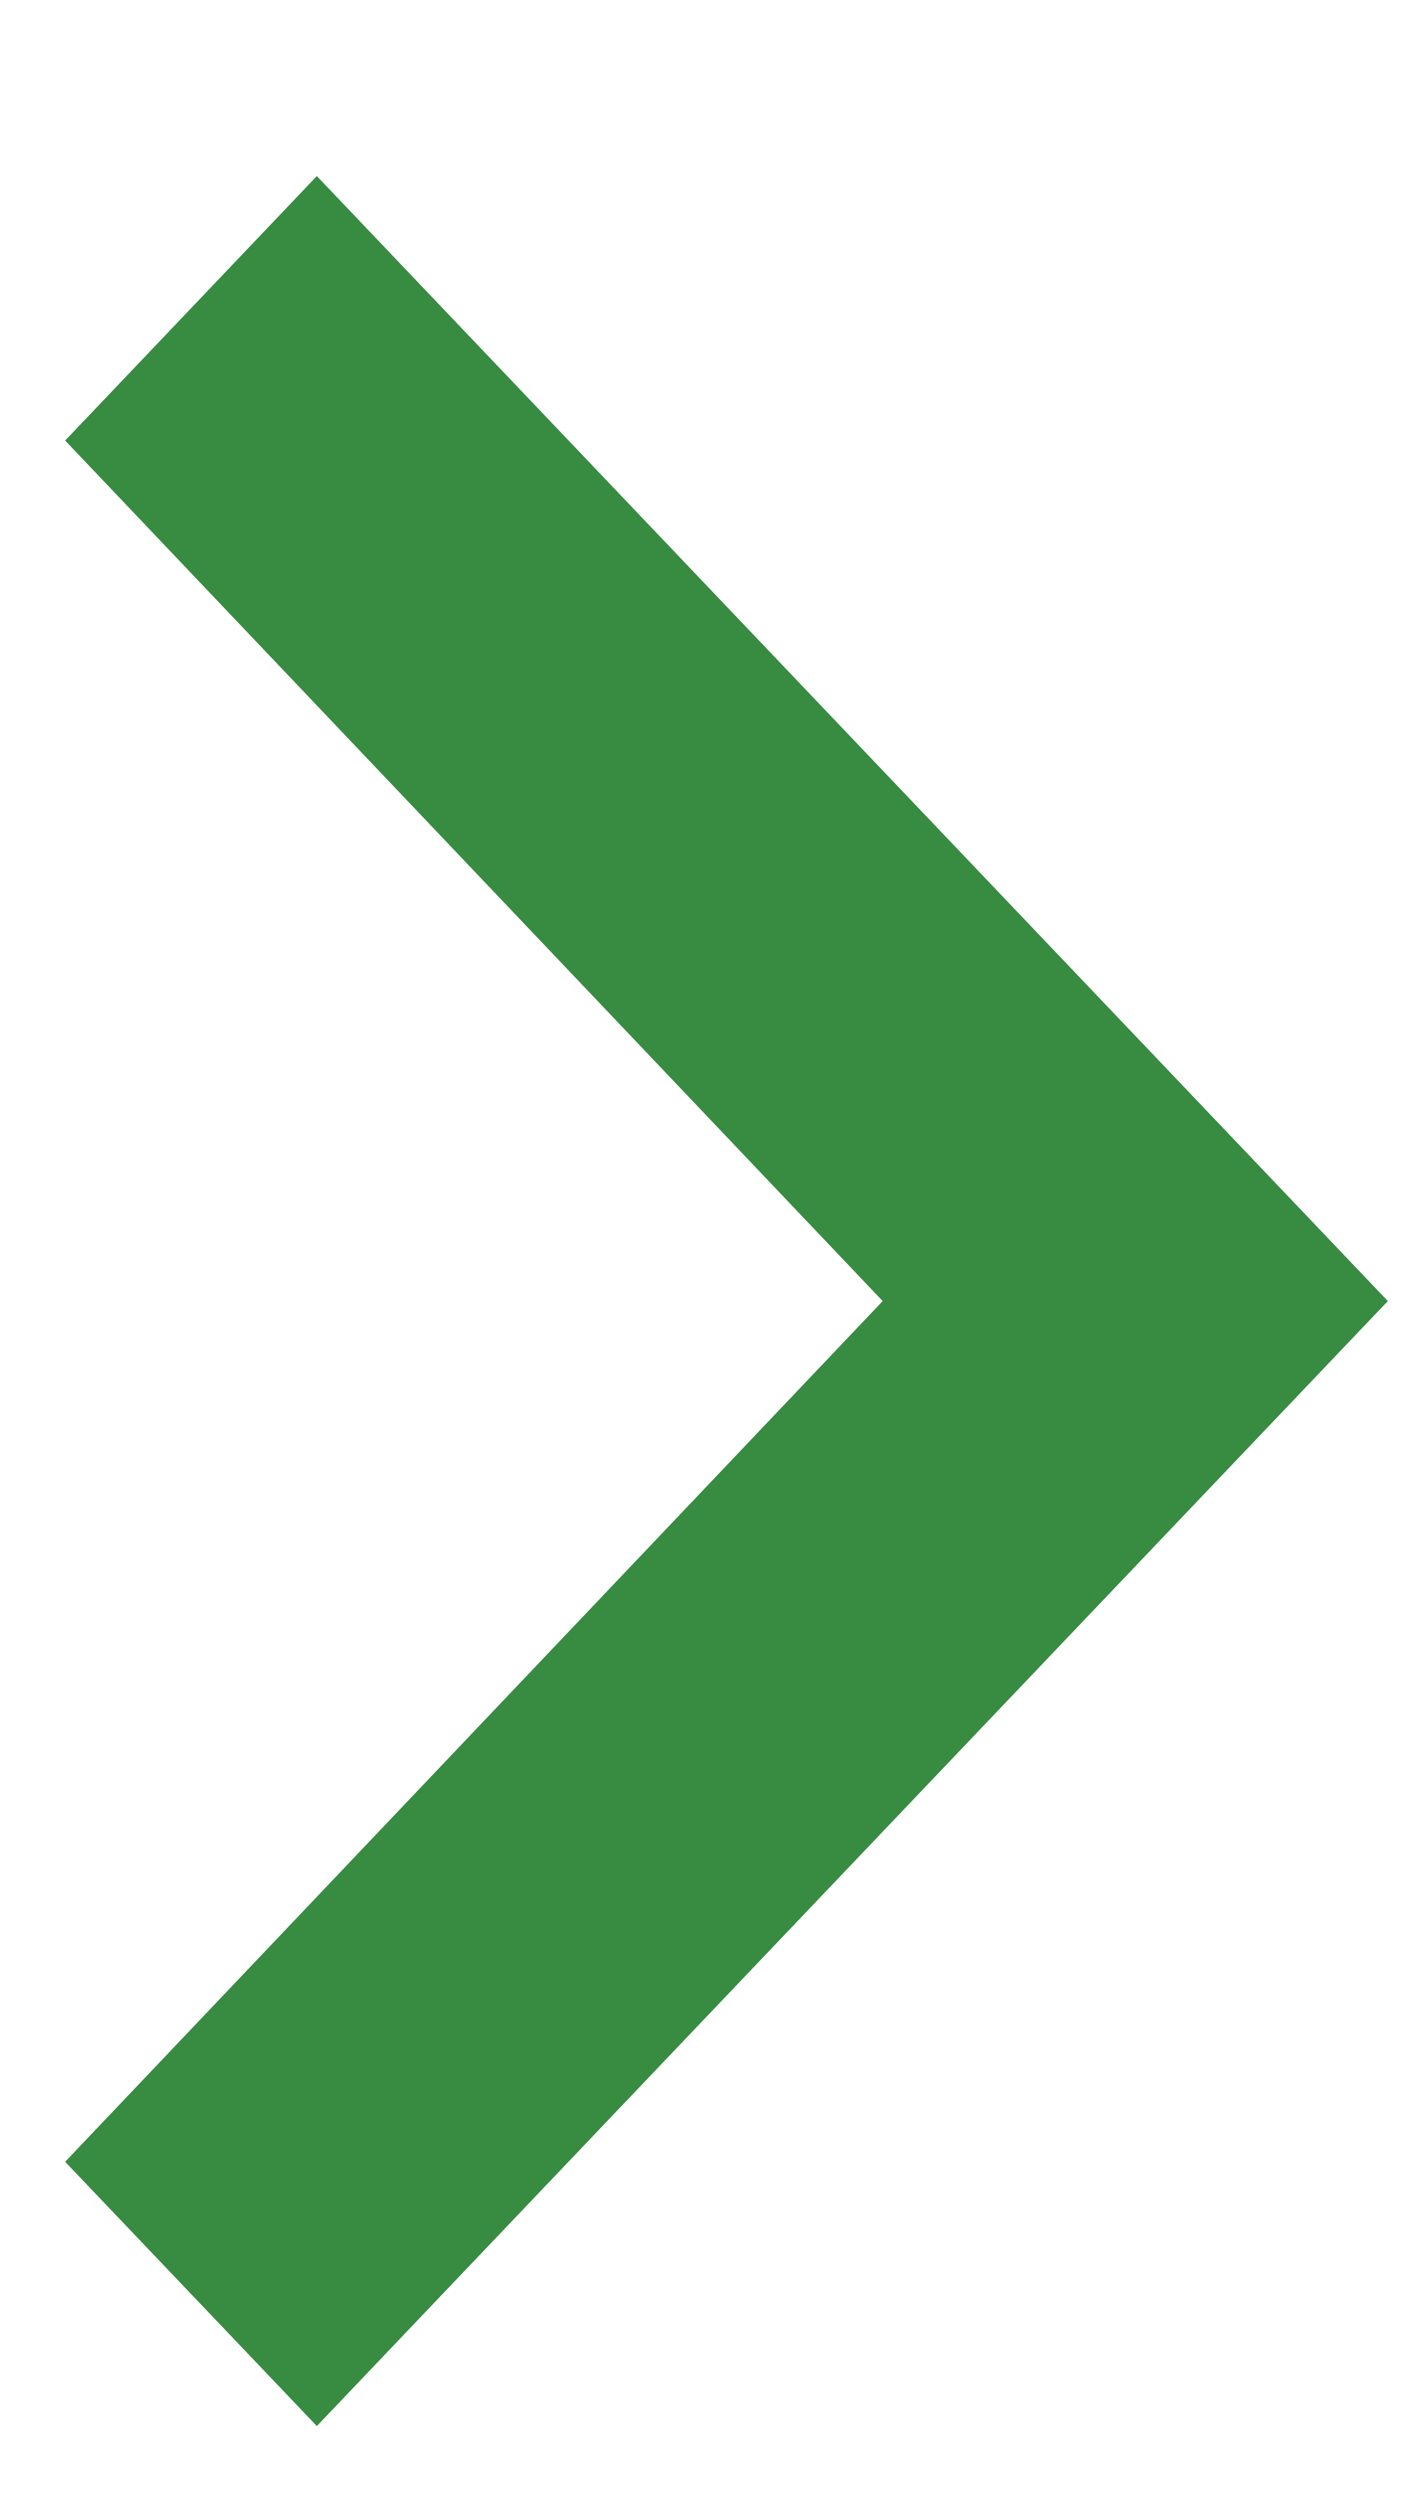 <svg xmlns="http://www.w3.org/2000/svg" width="8" height="14" viewBox="0 0 8 14" fill="none"><path fill-rule="evenodd" clip-rule="evenodd" d="M0.365 12.106L4.945 7.286L0.365 2.467L1.775 0.986L7.775 7.286L1.775 13.586L0.365 12.106Z" fill="#378C41"></path></svg>
